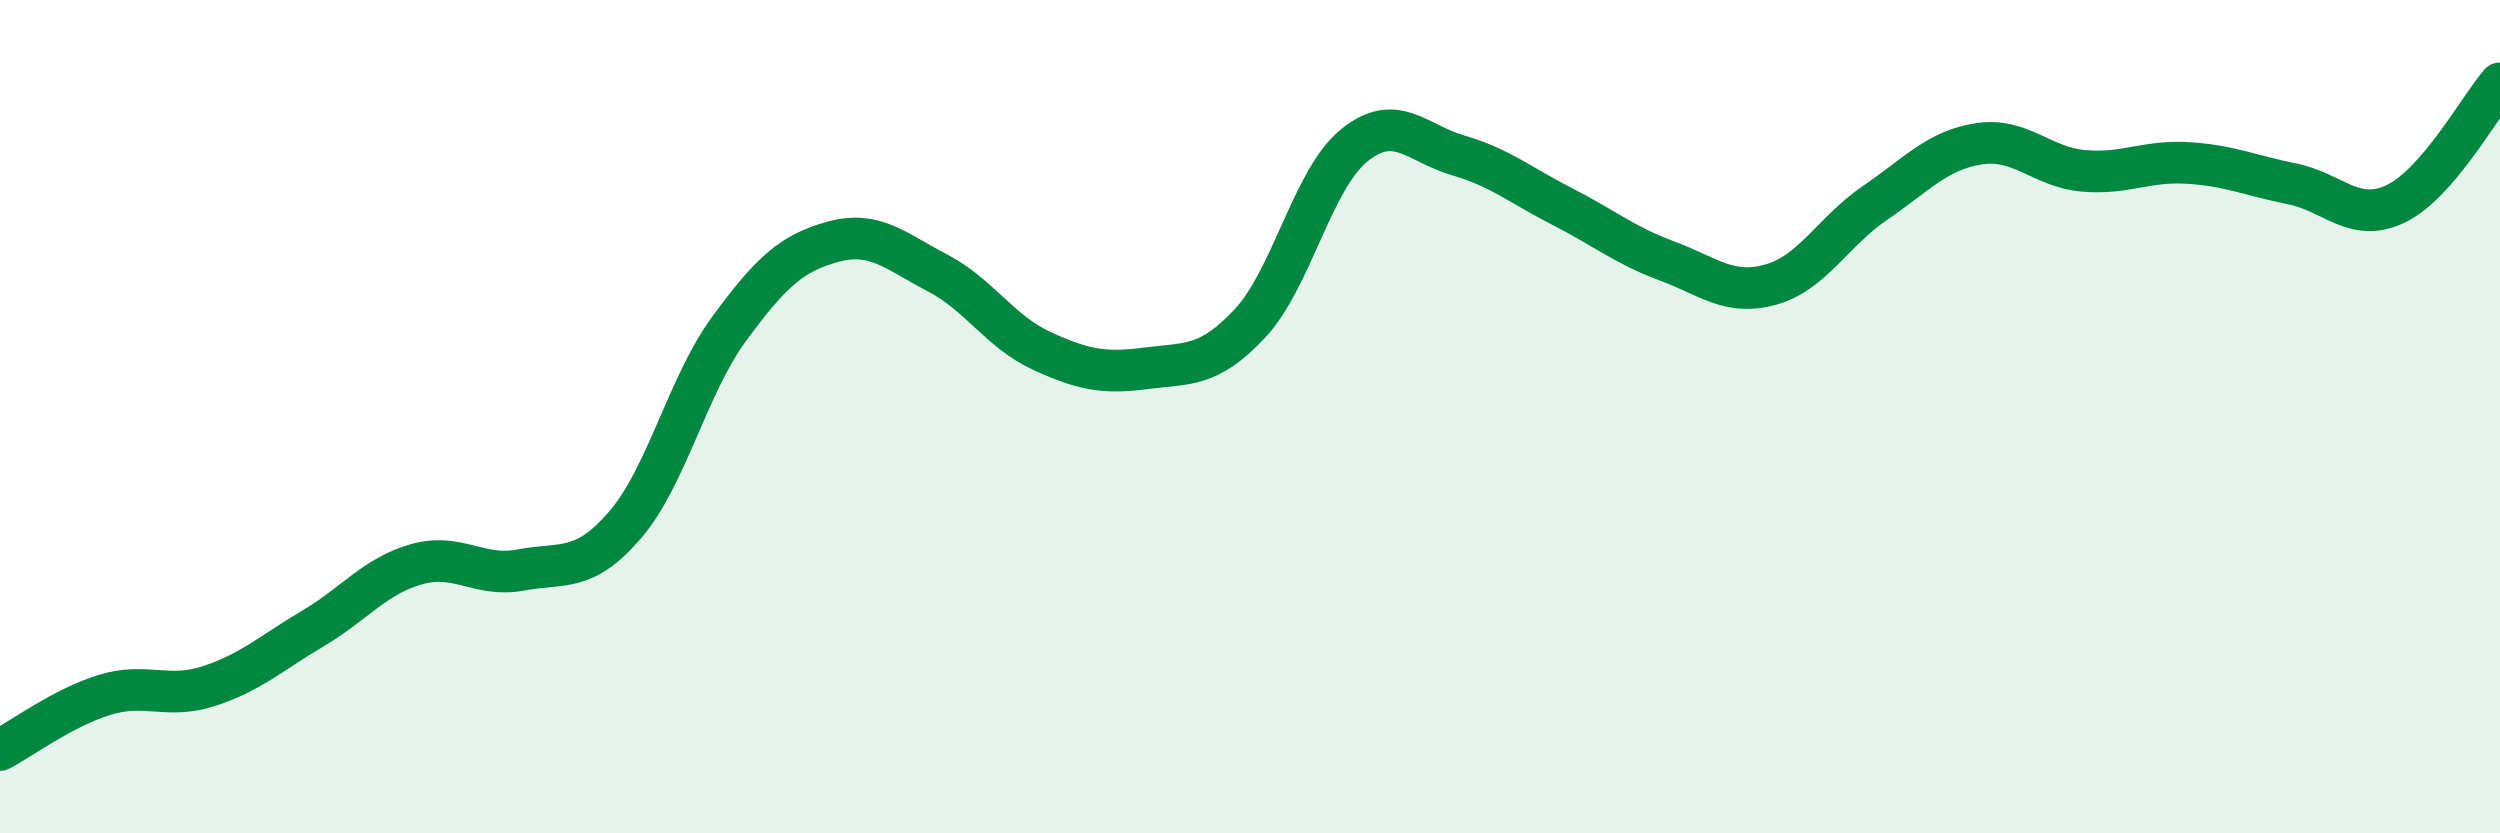 
    <svg width="60" height="20" viewBox="0 0 60 20" xmlns="http://www.w3.org/2000/svg">
      <path
        d="M 0,18 C 0.5,17.74 1.5,16.99 2.5,16.68 C 3.5,16.37 4,16.79 5,16.47 C 6,16.15 6.5,15.68 7.5,15.09 C 8.5,14.5 9,13.82 10,13.54 C 11,13.26 11.5,13.87 12.5,13.68 C 13.5,13.49 14,13.76 15,12.6 C 16,11.44 16.5,9.25 17.5,7.89 C 18.5,6.53 19,6.07 20,5.8 C 21,5.53 21.5,6.03 22.5,6.55 C 23.5,7.07 24,7.96 25,8.42 C 26,8.88 26.5,8.97 27.5,8.84 C 28.5,8.71 29,8.83 30,7.76 C 31,6.69 31.5,4.3 32.5,3.49 C 33.5,2.68 34,3.44 35,3.73 C 36,4.02 36.5,4.45 37.5,4.96 C 38.5,5.47 39,5.89 40,6.26 C 41,6.63 41.5,7.11 42.5,6.83 C 43.5,6.55 44,5.55 45,4.87 C 46,4.19 46.5,3.6 47.5,3.45 C 48.5,3.3 49,4.01 50,4.1 C 51,4.19 51.5,3.85 52.5,3.91 C 53.5,3.97 54,4.21 55,4.41 C 56,4.61 56.5,5.37 57.5,4.89 C 58.5,4.41 59.5,2.58 60,2L60 20L0 20Z"
        fill="#008740"
        opacity="0.1"
        stroke-linecap="round"
        stroke-linejoin="round"
      />
      <path
        d="M 0,18 C 0.5,17.74 1.5,16.99 2.5,16.68 C 3.5,16.37 4,16.79 5,16.47 C 6,16.15 6.5,15.68 7.5,15.09 C 8.5,14.5 9,13.82 10,13.54 C 11,13.26 11.5,13.87 12.5,13.68 C 13.5,13.49 14,13.76 15,12.6 C 16,11.44 16.5,9.25 17.5,7.89 C 18.5,6.53 19,6.07 20,5.8 C 21,5.53 21.5,6.03 22.5,6.55 C 23.5,7.07 24,7.96 25,8.42 C 26,8.88 26.5,8.97 27.5,8.84 C 28.5,8.71 29,8.83 30,7.76 C 31,6.69 31.5,4.3 32.5,3.49 C 33.5,2.68 34,3.44 35,3.73 C 36,4.02 36.5,4.45 37.5,4.96 C 38.5,5.47 39,5.89 40,6.26 C 41,6.63 41.5,7.11 42.5,6.83 C 43.5,6.55 44,5.55 45,4.87 C 46,4.19 46.5,3.6 47.5,3.45 C 48.5,3.3 49,4.01 50,4.1 C 51,4.19 51.5,3.85 52.5,3.91 C 53.5,3.97 54,4.21 55,4.41 C 56,4.61 56.5,5.37 57.5,4.89 C 58.5,4.41 59.5,2.58 60,2"
        stroke="#008740"
        stroke-width="1"
        fill="none"
        stroke-linecap="round"
        stroke-linejoin="round"
      />
    </svg>
  